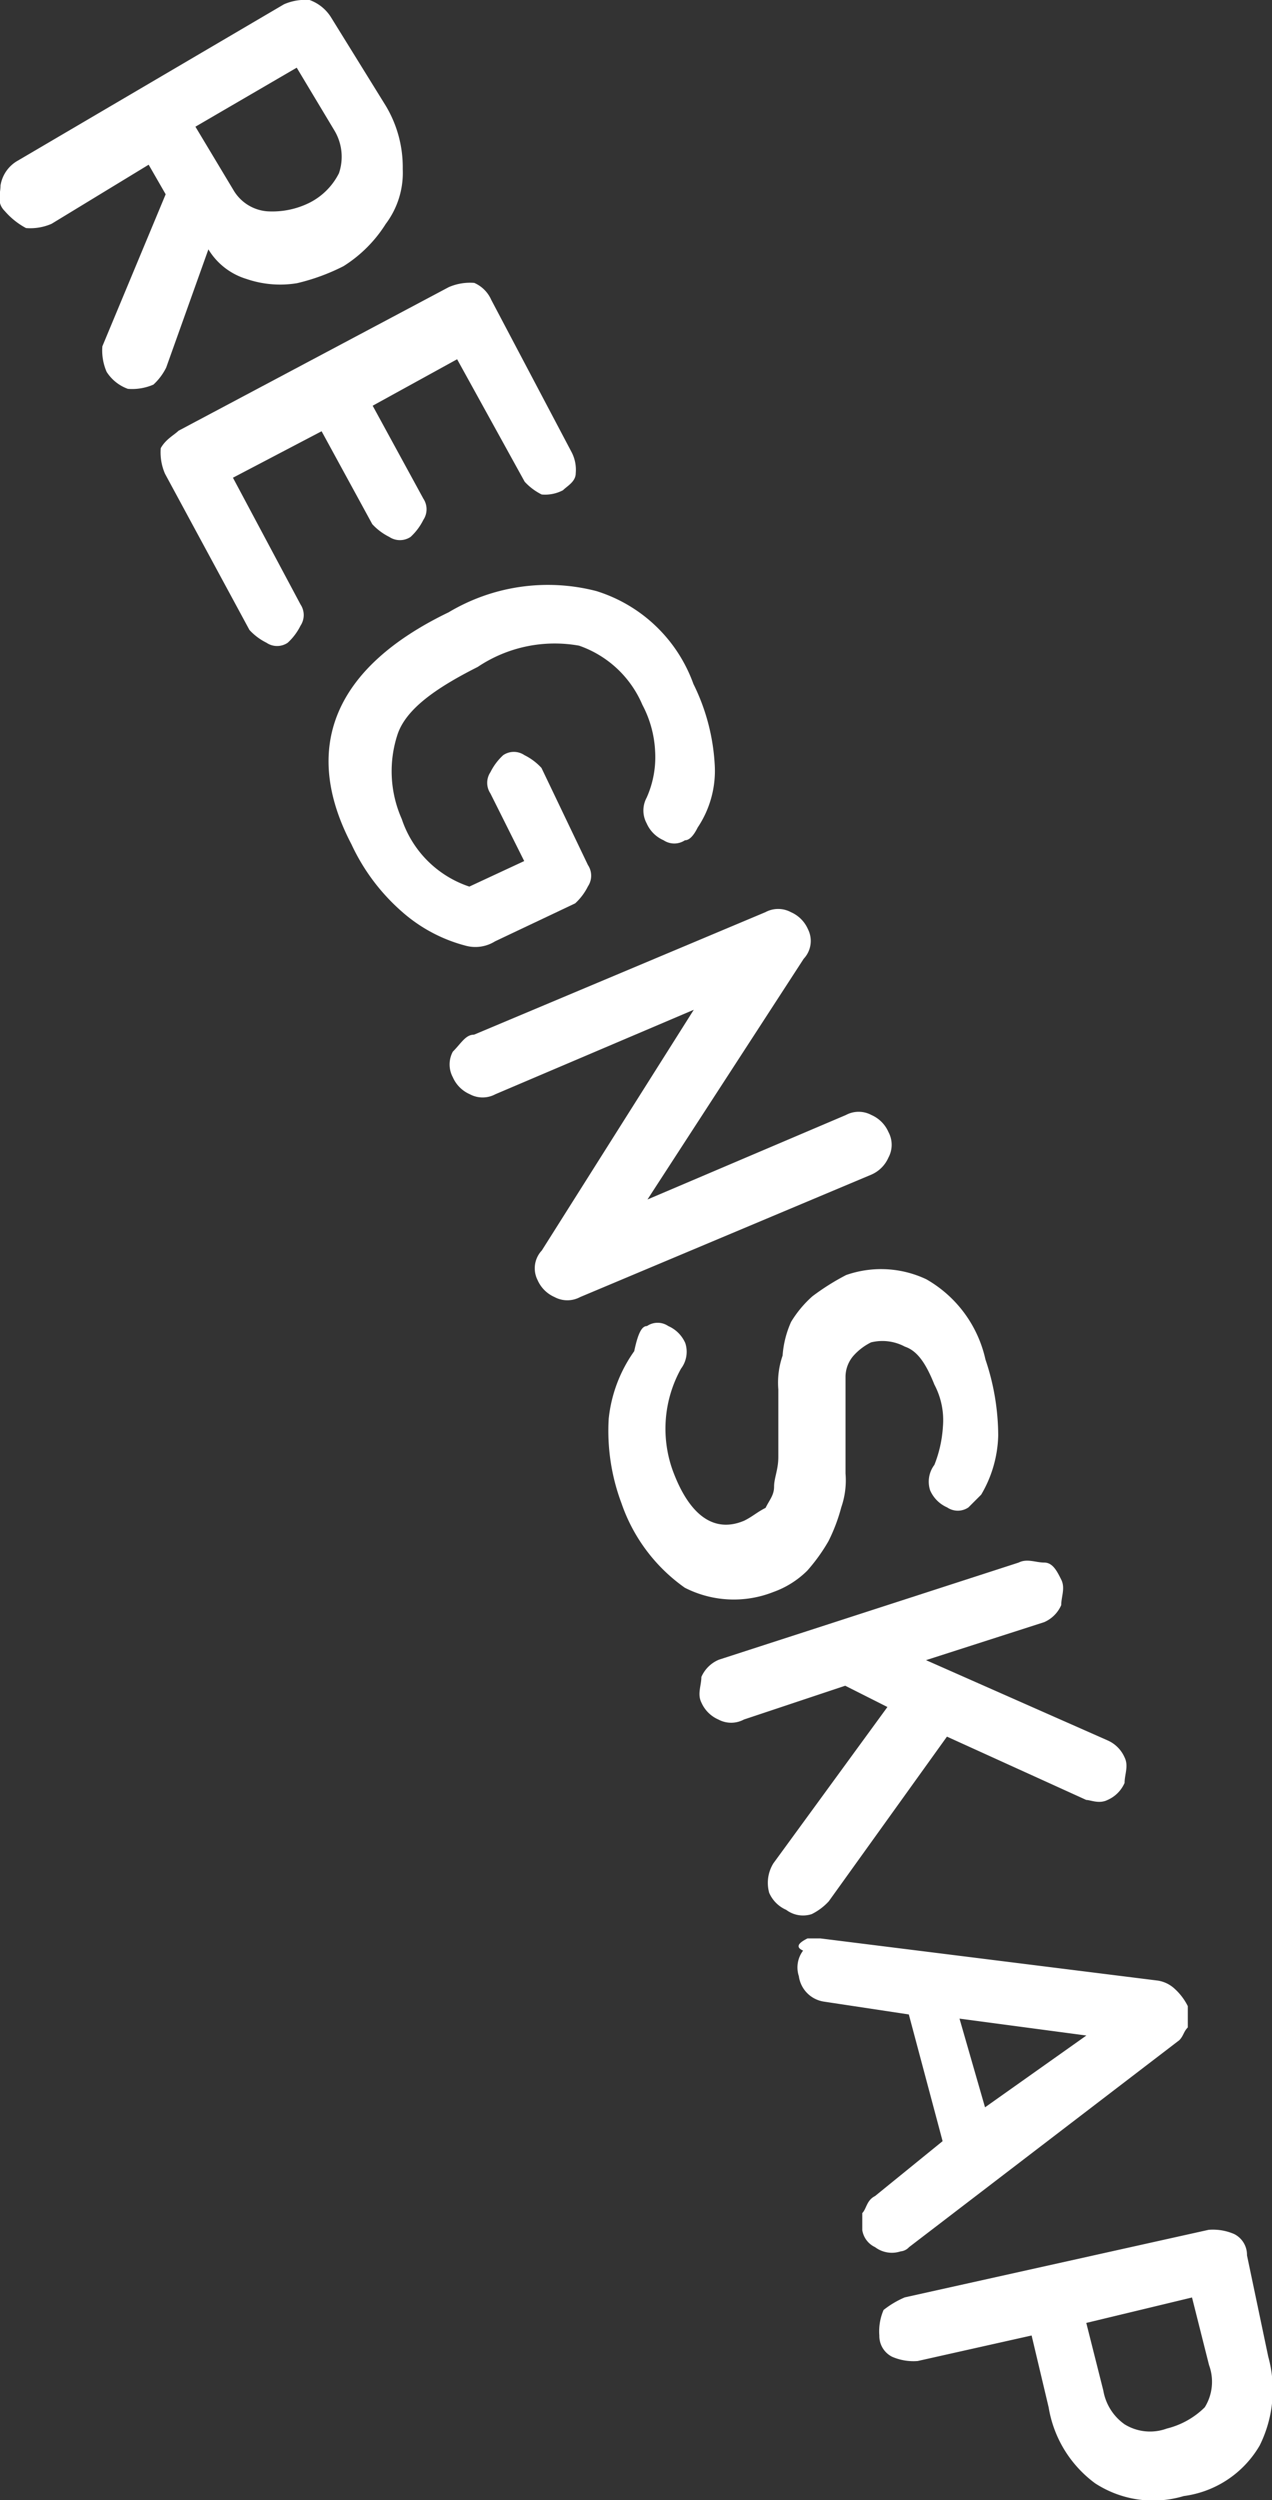 <svg xmlns="http://www.w3.org/2000/svg" id="Regnskap" width="29.897" height="58.743" viewBox="0 0 29.897 58.743"><rect x="0" y="0" width="29.897" height="58.743" fill="#333333" stroke="none"/><path id="Path_8143" data-name="Path 8143" d="M364.9,119.271l6.251-3.671a1.259,1.259,0,0,1,.6-.1.99.99,0,0,1,.5.4l1.29,2.084a2.8,2.8,0,0,1,.4,1.488,1.994,1.994,0,0,1-.4,1.29,3.154,3.154,0,0,1-.992.992,4.837,4.837,0,0,1-1.092.4,2.444,2.444,0,0,1-1.191-.1,1.583,1.583,0,0,1-.893-.695l-.992,2.778a1.37,1.37,0,0,1-.3.4,1.259,1.259,0,0,1-.6.1.99.99,0,0,1-.5-.4,1.258,1.258,0,0,1-.1-.6l1.488-3.572-.4-.695-2.282,1.389a1.259,1.259,0,0,1-.6.1,1.742,1.742,0,0,1-.5-.4c-.2-.2-.1-.4-.1-.6A.816.816,0,0,1,364.9,119.271Zm4.168-.794.893,1.488a1.012,1.012,0,0,0,.794.5,1.963,1.963,0,0,0,.992-.2,1.563,1.563,0,0,0,.695-.695,1.2,1.2,0,0,0-.1-.992l-.893-1.488Z" transform="translate(-364.475 -115.5)" fill="#FFFFFF"></path><path id="Path_8144" data-name="Path 8144" d="M368.7,125.673l6.351-3.374a1.259,1.259,0,0,1,.6-.1.774.774,0,0,1,.4.4l1.885,3.572a.894.894,0,0,1,.1.5c0,.2-.2.3-.3.4a.9.9,0,0,1-.5.1,1.37,1.37,0,0,1-.4-.3l-1.588-2.878-1.985,1.092,1.191,2.183a.45.45,0,0,1,0,.5,1.369,1.369,0,0,1-.3.4.451.451,0,0,1-.5,0,1.369,1.369,0,0,1-.4-.3l-1.191-2.183-2.084,1.092,1.588,2.977a.451.451,0,0,1,0,.5,1.37,1.37,0,0,1-.3.4.443.443,0,0,1-.5,0,1.37,1.37,0,0,1-.4-.3l-1.985-3.671a1.258,1.258,0,0,1-.1-.6C368.4,125.871,368.6,125.772,368.7,125.673Z" transform="translate(-364.504 -115.552)" fill="#FFFFFF"></path><path id="Path_8145" data-name="Path 8145" d="M375.078,129.995a4.55,4.55,0,0,1,3.473-.5,3.538,3.538,0,0,1,2.282,2.183,4.853,4.853,0,0,1,.5,1.885,2.392,2.392,0,0,1-.4,1.488q-.149.3-.3.3a.451.451,0,0,1-.5,0,.775.775,0,0,1-.4-.4.632.632,0,0,1,0-.6,2.327,2.327,0,0,0,.2-1.092,2.587,2.587,0,0,0-.3-1.092,2.508,2.508,0,0,0-1.488-1.389,3.249,3.249,0,0,0-2.382.5c-.992.5-1.687.992-1.885,1.588a2.769,2.769,0,0,0,.1,1.985,2.508,2.508,0,0,0,1.588,1.588l1.29-.6-.794-1.588a.45.45,0,0,1,0-.5,1.371,1.371,0,0,1,.3-.4.443.443,0,0,1,.5,0,1.368,1.368,0,0,1,.4.3l1.092,2.282a.45.45,0,0,1,0,.5,1.369,1.369,0,0,1-.3.4l-1.885.893a.871.871,0,0,1-.695.1,3.647,3.647,0,0,1-1.488-.794,4.778,4.778,0,0,1-1.191-1.588C371.605,133.17,372.4,131.285,375.078,129.995Z" transform="translate(-364.535 -115.607)" fill="#FFFFFF"></path><path id="Path_8146" data-name="Path 8146" d="M375.7,139.977l6.847-2.878a.633.633,0,0,1,.6,0,.774.774,0,0,1,.4.4.611.611,0,0,1-.1.695l-3.672,5.656,4.664-1.985a.633.633,0,0,1,.6,0,.775.775,0,0,1,.4.4.632.632,0,0,1,0,.6.775.775,0,0,1-.4.4l-6.847,2.878a.633.633,0,0,1-.6,0,.775.775,0,0,1-.4-.4.611.611,0,0,1,.1-.695l3.572-5.656-4.664,1.985a.633.633,0,0,1-.6,0,.775.775,0,0,1-.4-.4.633.633,0,0,1,0-.6C375.4,140.176,375.5,139.977,375.7,139.977Z" transform="translate(-364.557 -115.666)" fill="#FFFFFF"></path><path id="Path_8147" data-name="Path 8147" d="M379.793,146.89a.443.443,0,0,1,.5,0,.775.775,0,0,1,.4.4.656.656,0,0,1-.1.6,2.905,2.905,0,0,0-.2,2.381c.4,1.092.992,1.488,1.687,1.191.2-.1.3-.2.5-.3.1-.2.2-.3.2-.5s.1-.4.1-.695v-1.588a1.934,1.934,0,0,1,.1-.794,2.335,2.335,0,0,1,.2-.794,2.632,2.632,0,0,1,.5-.6,5.541,5.541,0,0,1,.794-.5,2.491,2.491,0,0,1,1.885.1,2.889,2.889,0,0,1,1.389,1.885,5.619,5.619,0,0,1,.3,1.786,2.868,2.868,0,0,1-.4,1.389l-.3.3a.443.443,0,0,1-.5,0,.775.775,0,0,1-.4-.4.656.656,0,0,1,.1-.6,2.9,2.9,0,0,0,.2-.893,1.789,1.789,0,0,0-.2-.992c-.2-.5-.4-.794-.695-.893a1.12,1.12,0,0,0-.794-.1,1.369,1.369,0,0,0-.4.3.758.758,0,0,0-.2.5v2.282a1.935,1.935,0,0,1-.1.794,4.09,4.09,0,0,1-.3.794,4.2,4.2,0,0,1-.5.695,2.161,2.161,0,0,1-.794.5,2.531,2.531,0,0,1-2.084-.1,4.028,4.028,0,0,1-1.488-1.985,4.84,4.84,0,0,1-.3-1.985,3.327,3.327,0,0,1,.6-1.588C379.595,146.989,379.694,146.89,379.793,146.89Z" transform="translate(-364.586 -115.732)" fill="#FFFFFF"></path><path id="Path_8148" data-name="Path 8148" d="M381.5,154.782l7.045-2.282c.2-.1.4,0,.6,0s.3.2.4.4,0,.4,0,.6a.775.775,0,0,1-.4.4l-2.778.893,4.267,1.885a.775.775,0,0,1,.4.4c.1.2,0,.4,0,.6a.775.775,0,0,1-.4.4c-.2.1-.4,0-.5,0l-3.275-1.488-2.778,3.87a1.37,1.37,0,0,1-.4.3.656.656,0,0,1-.6-.1.774.774,0,0,1-.4-.4.871.871,0,0,1,.1-.695l2.679-3.671-.992-.5-2.381.794a.632.632,0,0,1-.6,0,.775.775,0,0,1-.4-.4c-.1-.2,0-.4,0-.6A.774.774,0,0,1,381.5,154.782Z" transform="translate(-364.602 -115.785)" fill="#FFFFFF"></path><path id="Path_8149" data-name="Path 8149" d="M383.6,161.4h.3l7.938.992a.752.752,0,0,1,.4.2,1.37,1.37,0,0,1,.3.4v.5c-.1.1-.1.2-.2.3l-6.351,4.862a.307.307,0,0,1-.2.1.656.656,0,0,1-.6-.1.532.532,0,0,1-.3-.4v-.4c.1-.1.1-.3.3-.4l1.588-1.29-.794-2.977-1.985-.3a.7.7,0,0,1-.6-.6.656.656,0,0,1,.1-.6C383.3,161.6,383.4,161.5,383.6,161.4Zm3.572,1.885.6,2.084,2.382-1.687Z" transform="translate(-364.62 -115.854)" fill="#FFFFFF"></path><path id="Path_8150" data-name="Path 8150" d="M385.9,169.888l7.144-1.588a1.259,1.259,0,0,1,.6.1.546.546,0,0,1,.3.5l.5,2.381a2.937,2.937,0,0,1-.2,2.084,2.43,2.43,0,0,1-1.786,1.191,2.5,2.5,0,0,1-2.084-.3,2.773,2.773,0,0,1-1.092-1.786l-.4-1.687-2.679.6a1.258,1.258,0,0,1-.6-.1.546.546,0,0,1-.3-.5,1.259,1.259,0,0,1,.1-.6A2.169,2.169,0,0,1,385.9,169.888Zm4.267.6.4,1.588a1.224,1.224,0,0,0,.5.794,1.138,1.138,0,0,0,.992.1,1.919,1.919,0,0,0,.893-.5,1.138,1.138,0,0,0,.1-.992l-.4-1.588Z" transform="translate(-364.635 -115.907)" fill="#FFFFFF"></path></svg>